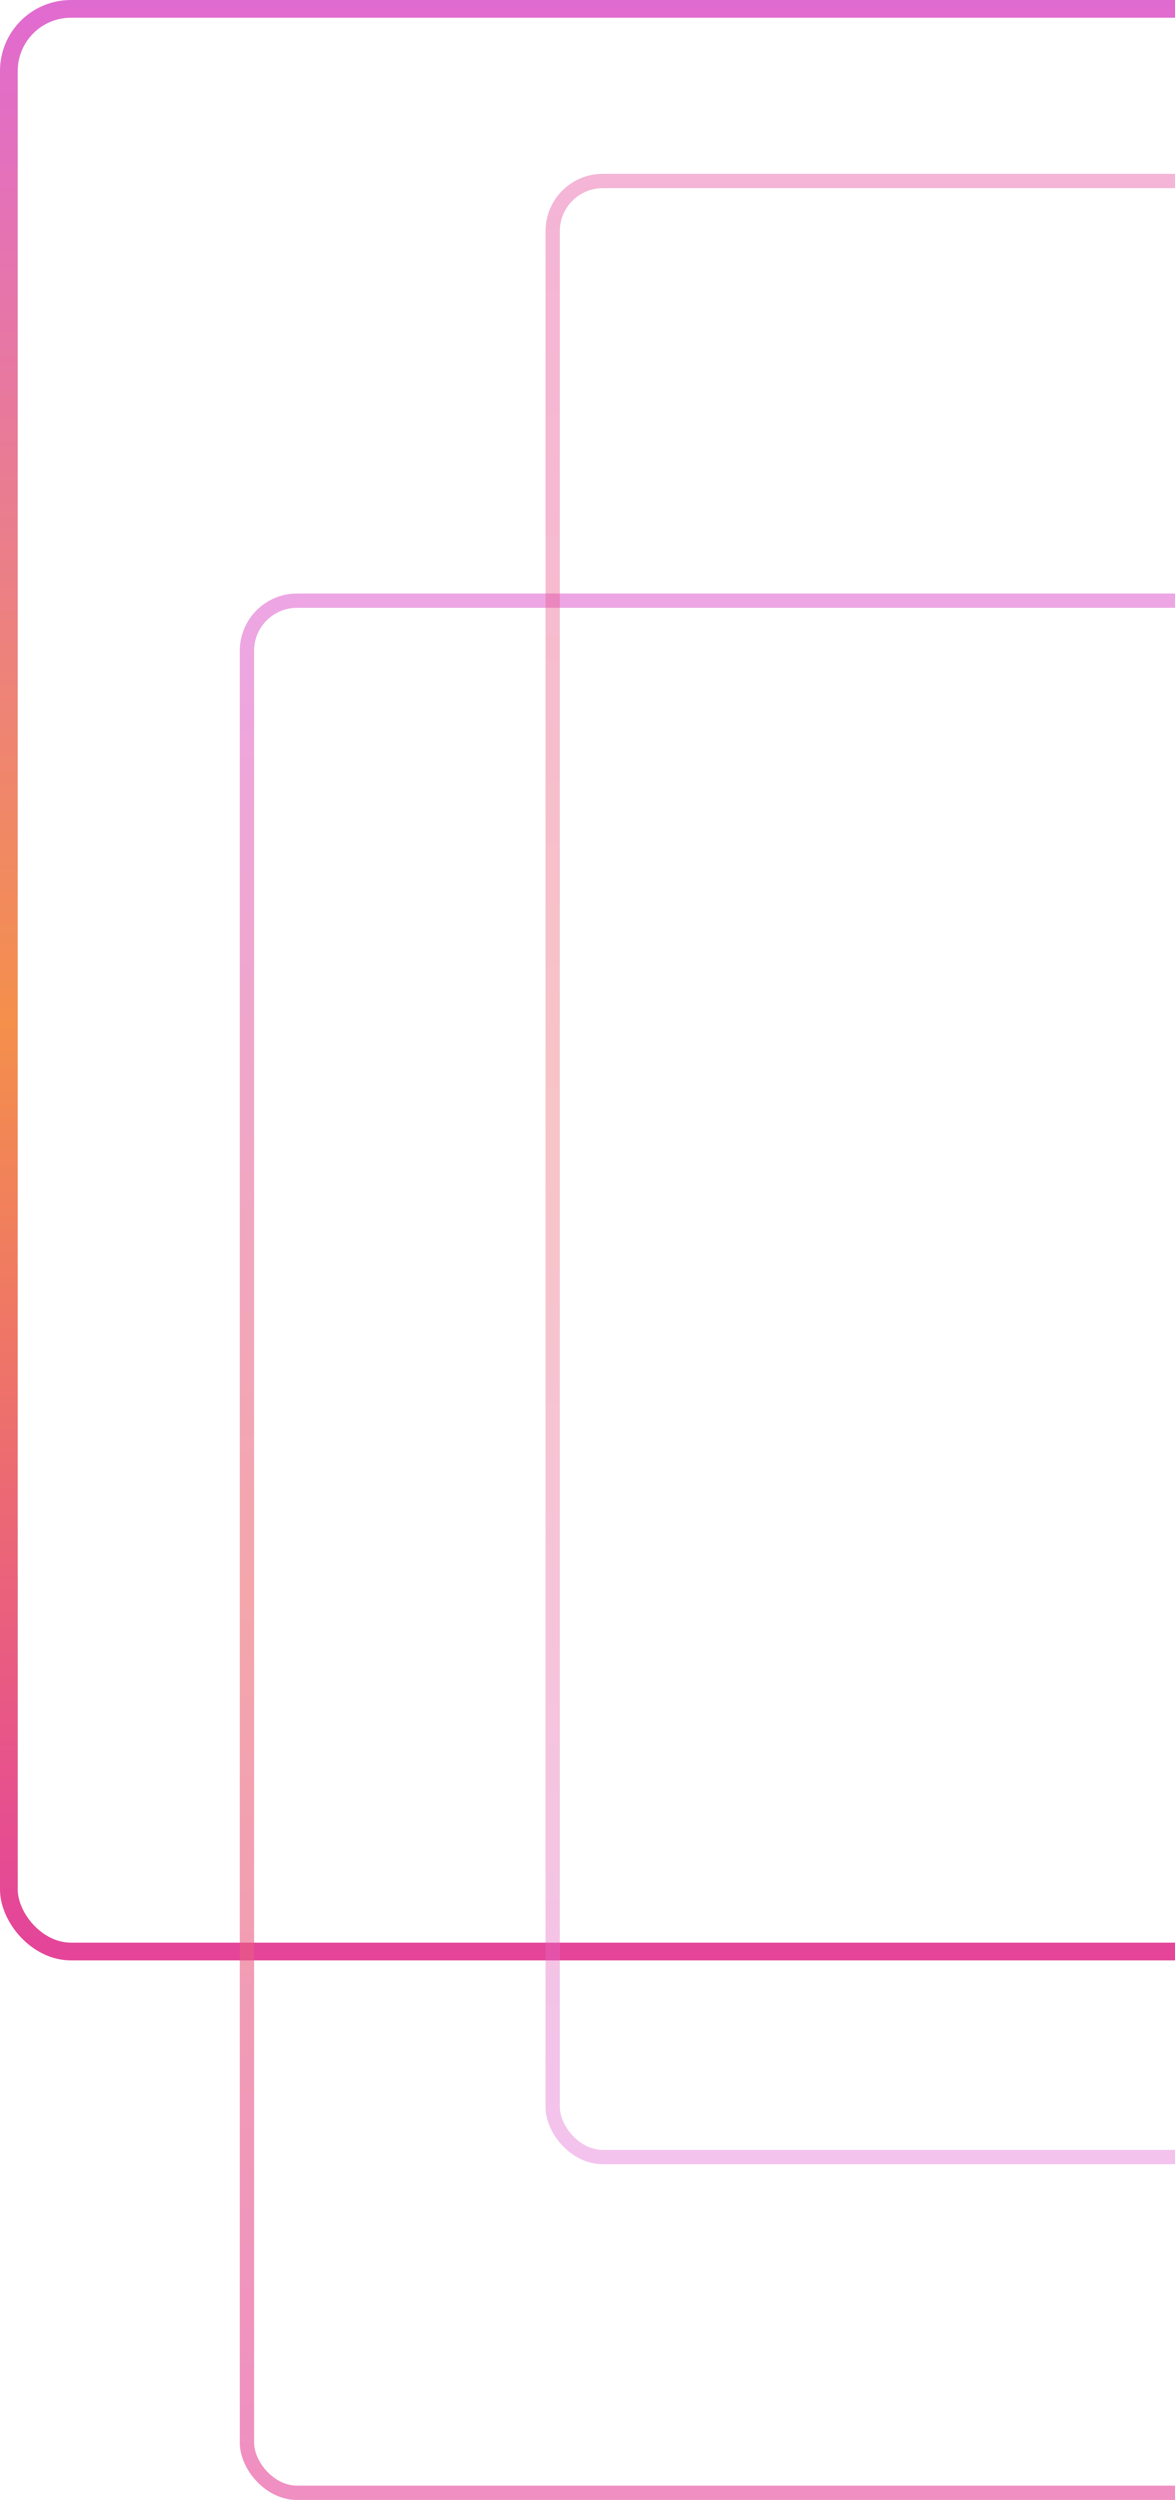 <svg xmlns="http://www.w3.org/2000/svg" viewBox="0 0 196 417" fill="none">
    <rect width="343.042" height="324.042" x="344.521" y="325.521" stroke="url(#paint0_linear_3_4750)"
          stroke-width="2.958" rx="10.354" transform="rotate(180 344.521 325.521)"/>
    <rect width="256.613" height="315.613" x="297.807" y="415.807" stroke="url(#paint1_linear_3_4750)"
          stroke-opacity=".6" stroke-width="2.387" rx="8.354" transform="rotate(180 297.807 415.807)"/>
    <rect width="162.613" height="329.613" x="92.193" y="30.193" stroke="url(#paint2_linear_3_4750)"
          stroke-opacity=".4" stroke-width="2.387" rx="8.354"/>
    <defs>
        <linearGradient id="paint0_linear_3_4750" x1="519" x2="519" y1="327" y2="654" gradientUnits="userSpaceOnUse">
            <stop stop-color="#E44599"/>
            <stop offset=".469" stop-color="#F48F4C"/>
            <stop offset="1" stop-color="#E06AD3"/>
        </linearGradient>
        <linearGradient id="paint1_linear_3_4750" x1="428.5" x2="428.5" y1="417" y2="735"
                        gradientUnits="userSpaceOnUse">
            <stop stop-color="#E44599"/>
            <stop offset=".469" stop-color="#EC6B72"/>
            <stop offset="1" stop-color="#E06AD3"/>
        </linearGradient>
        <linearGradient id="paint2_linear_3_4750" x1="173.5" x2="173.5" y1="29" y2="361" gradientUnits="userSpaceOnUse">
            <stop stop-color="#E44599"/>
            <stop offset=".469" stop-color="#EC6B72"/>
            <stop offset="1" stop-color="#E06AD3"/>
        </linearGradient>
    </defs>
</svg>
